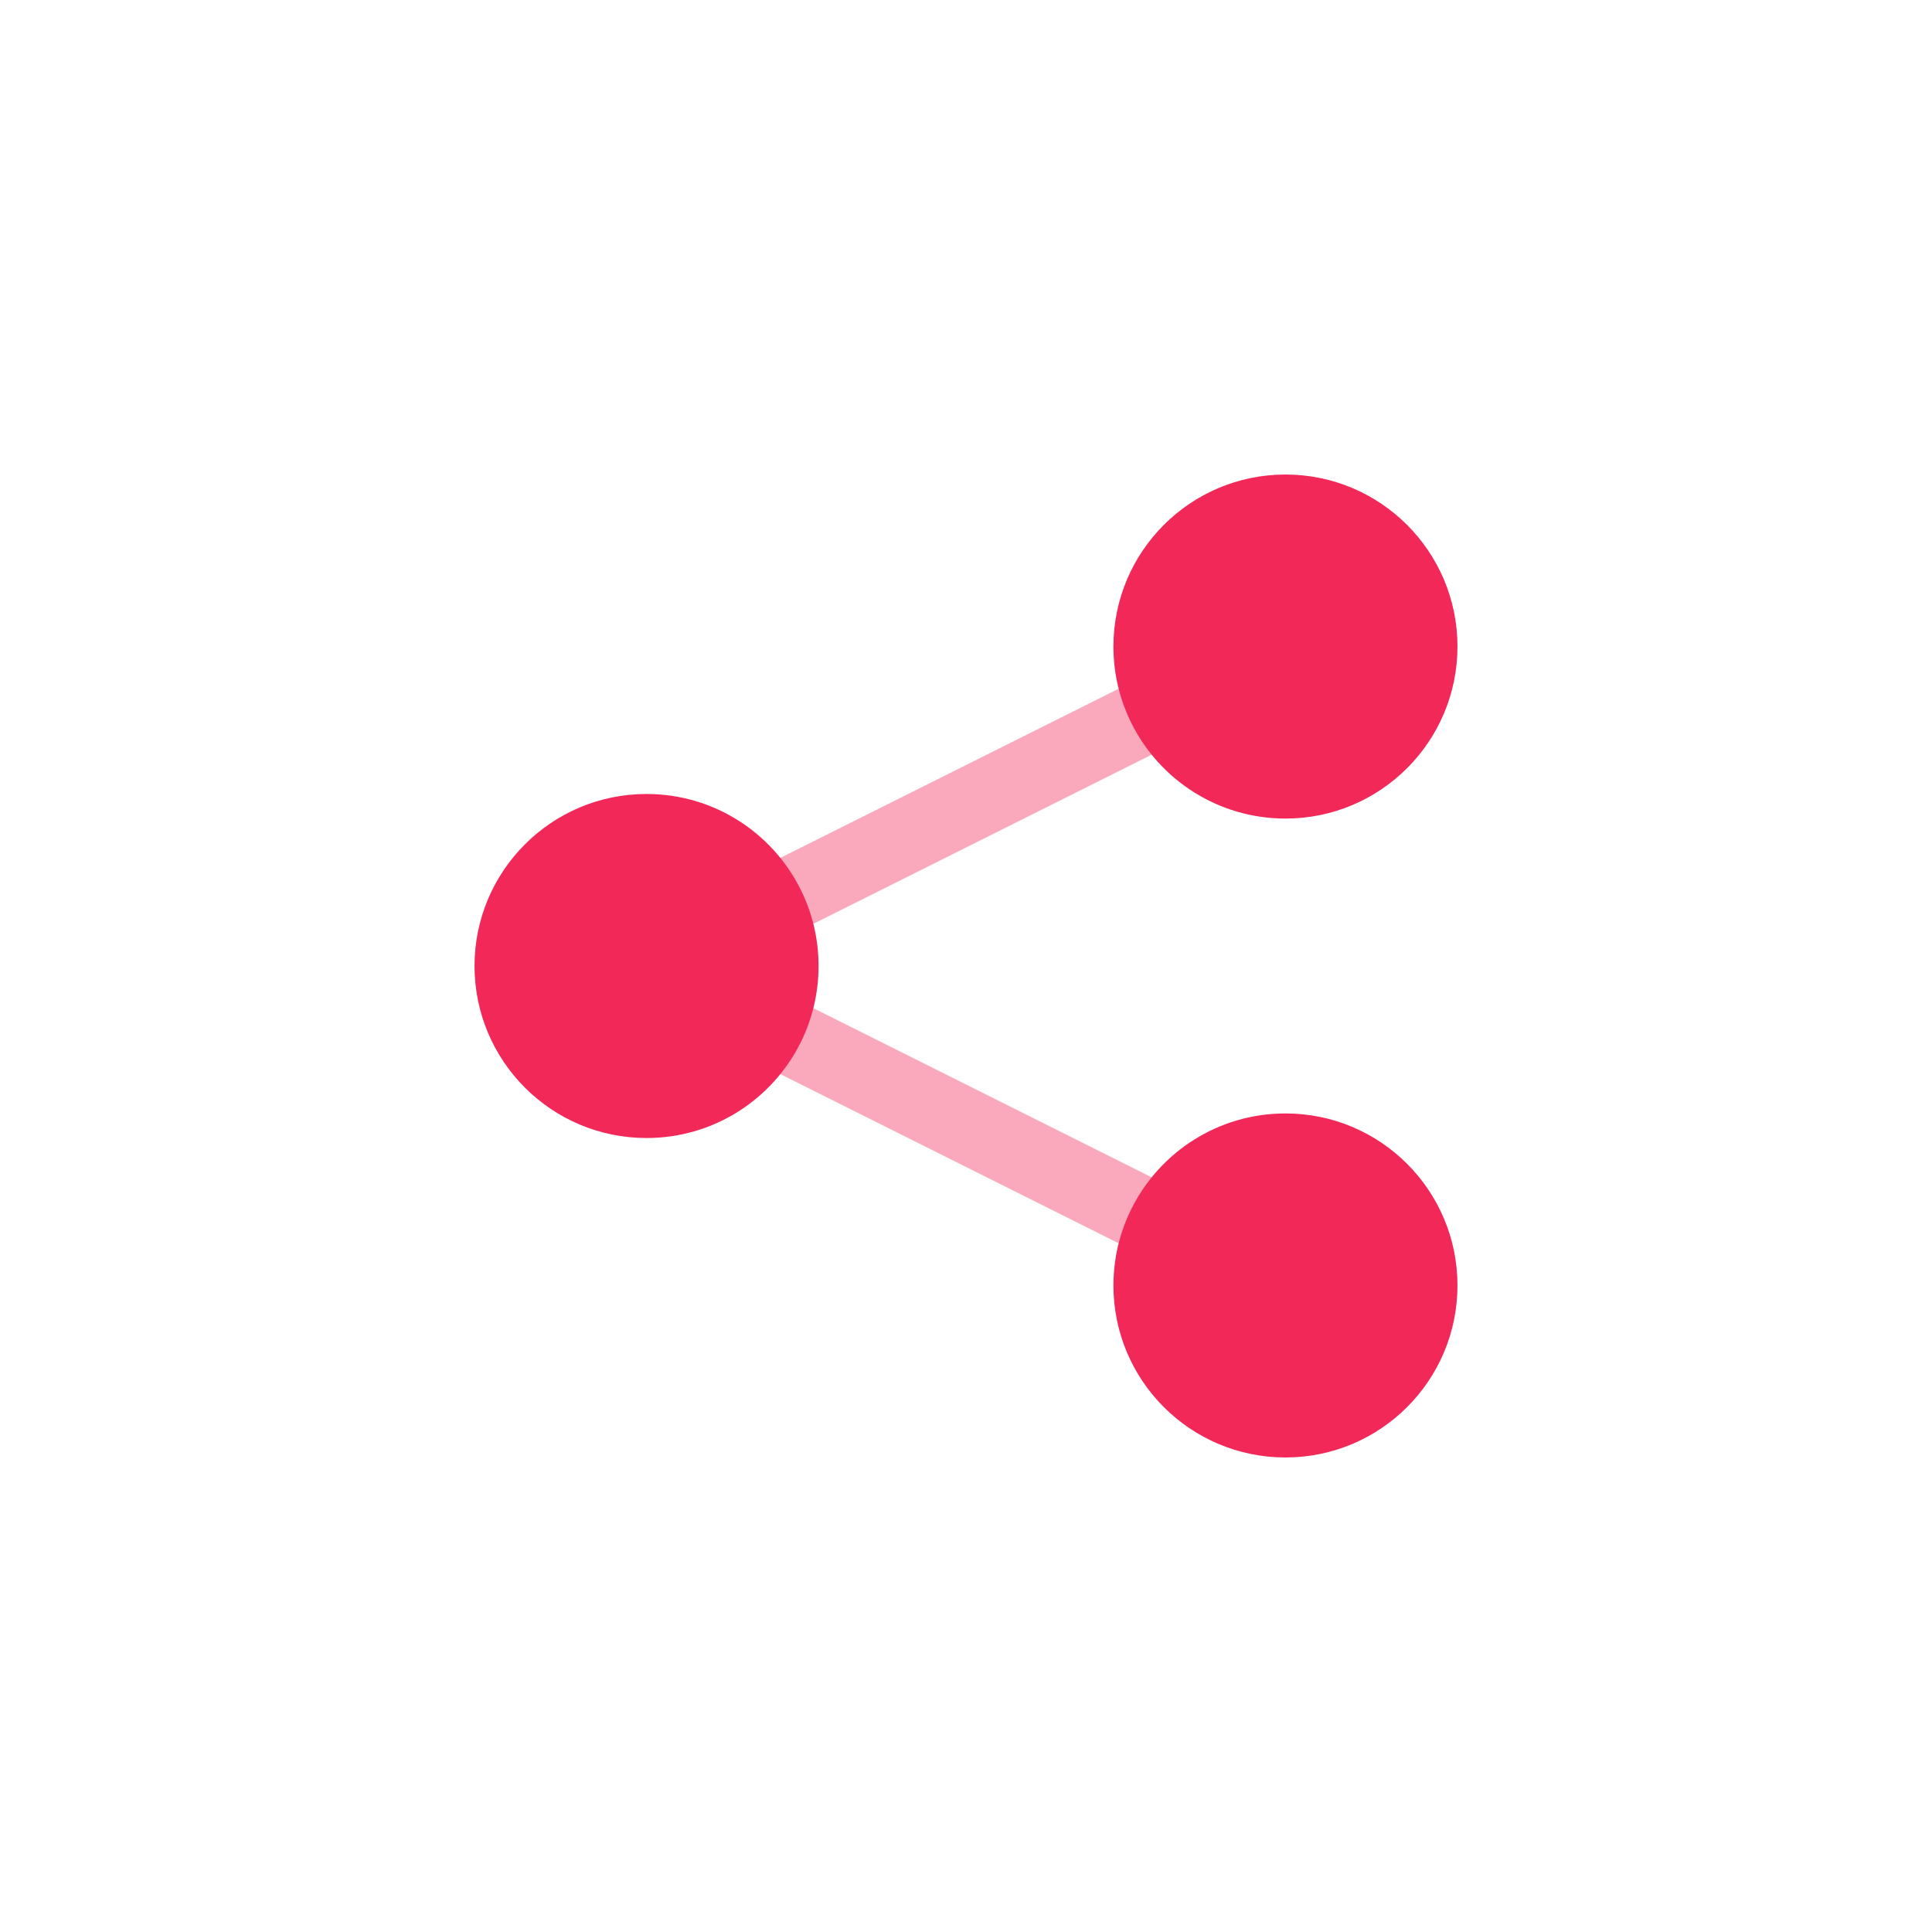 <svg width="190" height="190" viewBox="0 0 190 190" fill="none" xmlns="http://www.w3.org/2000/svg">
<path opacity="0.4" fill-rule="evenodd" clip-rule="evenodd" d="M124.192 64.696C125.087 66.487 124.362 68.664 122.571 69.559L71.689 95L122.571 120.441C124.362 121.336 125.087 123.513 124.192 125.304C123.297 127.095 121.119 127.821 119.329 126.925L67.43 100.976C65.639 100.081 64.913 97.903 65.809 96.112C66.027 95.675 66.322 95.302 66.669 95C66.322 94.698 66.027 94.324 65.809 93.887C64.913 92.097 65.639 89.919 67.43 89.024L119.329 63.075C121.119 62.179 123.297 62.905 124.192 64.696Z" fill="#F22859"/>
<path d="M143.333 63.583C143.333 72.926 135.759 80.5 126.417 80.5C119.794 80.5 114.06 76.694 111.283 71.15C110.142 68.874 109.5 66.303 109.5 63.583C109.5 54.241 117.074 46.667 126.417 46.667C135.759 46.667 143.333 54.241 143.333 63.583Z" fill="#F22859"/>
<path d="M143.333 126.417C143.333 135.76 135.759 143.333 126.417 143.333C117.074 143.333 109.5 135.76 109.5 126.417C109.5 123.697 110.142 121.127 111.283 118.85C114.06 113.306 119.794 109.5 126.417 109.5C135.759 109.5 143.333 117.074 143.333 126.417Z" fill="#F22859"/>
<path d="M80.5 95C80.5 97.72 79.858 100.29 78.717 102.567C75.94 108.111 70.206 111.917 63.583 111.917C54.24 111.917 46.667 104.343 46.667 95C46.667 85.657 54.24 78.083 63.583 78.083C70.206 78.083 75.94 81.889 78.717 87.433C79.858 89.71 80.5 92.28 80.5 95Z" fill="#F22859"/>
</svg>
